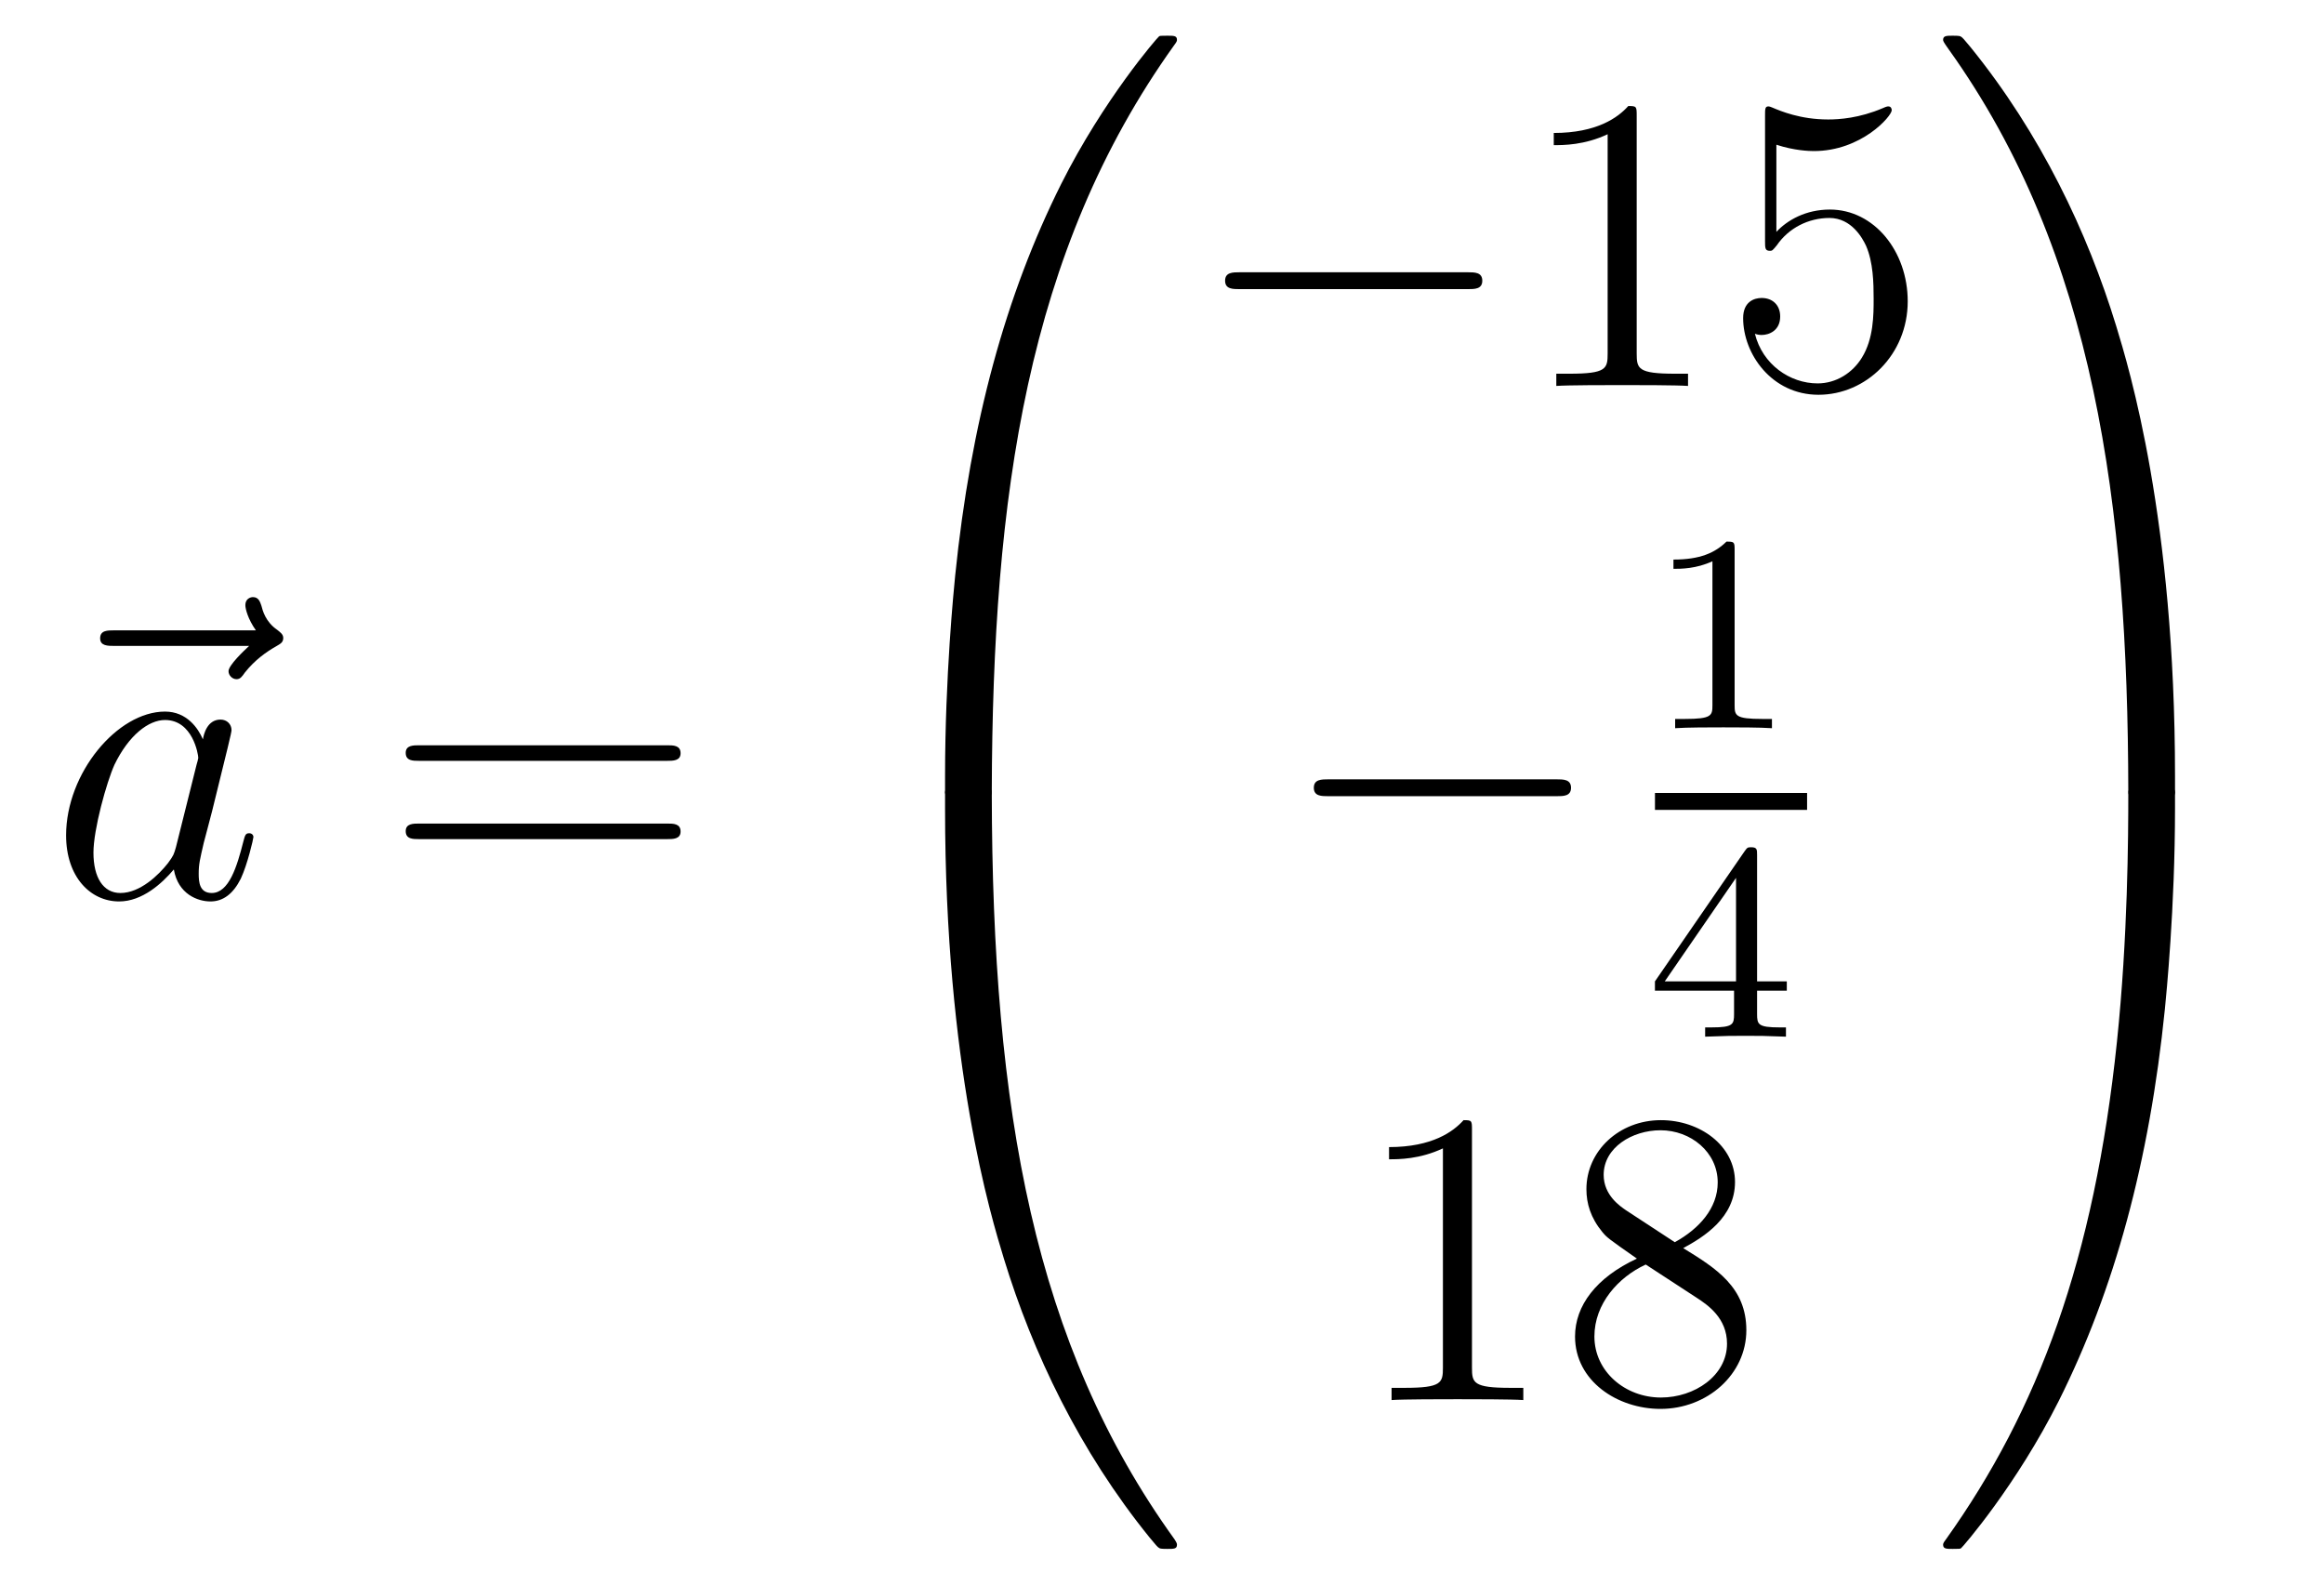 <?xml version='1.0'?>
<!-- This file was generated by dvisvgm 1.14.1 -->
<svg height='45pt' version='1.1' viewBox='0 -45 66 45' width='66pt' xmlns='http://www.w3.org/2000/svg' xmlns:xlink='http://www.w3.org/1999/xlink'>
<g id='page1'>
<g transform='matrix(1 0 0 1 -127 622)'>
<path d='M134.075 -648.657C133.932 -648.525 133.49 -648.107 133.49 -647.939C133.49 -647.82 133.597 -647.712 133.717 -647.712C133.824 -647.712 133.872 -647.784 133.956 -647.903C134.243 -648.262 134.566 -648.489 134.841 -648.645C134.96 -648.716 135.044 -648.752 135.044 -648.884C135.044 -648.991 134.948 -649.051 134.876 -649.111C134.542 -649.338 134.458 -649.661 134.422 -649.804C134.386 -649.9 134.35 -650.043 134.183 -650.043C134.111 -650.043 133.968 -649.995 133.968 -649.816C133.968 -649.708 134.04 -649.422 134.267 -649.099H130.25C130.047 -649.099 129.844 -649.099 129.844 -648.872C129.844 -648.657 130.059 -648.657 130.25 -648.657H134.075Z' fill-rule='evenodd'/>
<path d='M131.997 -642.942C131.937 -642.739 131.937 -642.715 131.77 -642.488C131.507 -642.153 130.981 -641.64 130.419 -641.64C129.929 -641.64 129.654 -642.082 129.654 -642.787C129.654 -643.445 130.025 -644.783 130.252 -645.286C130.658 -646.122 131.22 -646.553 131.686 -646.553C132.475 -646.553 132.631 -645.573 132.631 -645.477C132.631 -645.465 132.595 -645.309 132.583 -645.286L131.997 -642.942ZM132.762 -646.003C132.631 -646.313 132.308 -646.792 131.686 -646.792C130.335 -646.792 128.877 -645.047 128.877 -643.277C128.877 -642.094 129.57 -641.4 130.383 -641.4C131.041 -641.4 131.603 -641.914 131.937 -642.309C132.057 -641.604 132.619 -641.4 132.977 -641.4C133.336 -641.4 133.623 -641.616 133.838 -642.046C134.029 -642.453 134.197 -643.182 134.197 -643.229C134.197 -643.289 134.149 -643.337 134.077 -643.337C133.97 -643.337 133.958 -643.277 133.91 -643.098C133.731 -642.393 133.503 -641.64 133.013 -641.64C132.666 -641.64 132.643 -641.95 132.643 -642.189C132.643 -642.464 132.679 -642.596 132.786 -643.062C132.87 -643.361 132.93 -643.624 133.025 -643.971C133.467 -645.764 133.575 -646.194 133.575 -646.266C133.575 -646.433 133.444 -646.565 133.264 -646.565C132.882 -646.565 132.786 -646.146 132.762 -646.003Z' fill-rule='evenodd'/>
<path d='M145.945 -645.393C146.112 -645.393 146.328 -645.393 146.328 -645.608C146.328 -645.835 146.124 -645.835 145.945 -645.835H138.904C138.737 -645.835 138.522 -645.835 138.522 -645.62C138.522 -645.393 138.725 -645.393 138.904 -645.393H145.945ZM145.945 -643.17C146.112 -643.17 146.328 -643.17 146.328 -643.385C146.328 -643.612 146.124 -643.612 145.945 -643.612H138.904C138.737 -643.612 138.522 -643.612 138.522 -643.397C138.522 -643.17 138.725 -643.17 138.904 -643.17H145.945Z' fill-rule='evenodd'/>
<path d='M154.831 -644.361C155.094 -644.361 155.166 -644.361 155.166 -644.529C155.189 -652.908 156.158 -659.866 160.342 -665.711C160.425 -665.819 160.425 -665.843 160.425 -665.867C160.425 -665.986 160.342 -665.986 160.15 -665.986C159.959 -665.986 159.935 -665.986 159.911 -665.962C159.863 -665.927 158.345 -664.181 157.138 -661.778C155.56 -658.623 154.568 -655 154.126 -650.649C154.09 -650.278 153.839 -647.792 153.839 -644.959V-644.493C153.851 -644.361 153.922 -644.361 154.173 -644.361H154.831Z' fill-rule='evenodd'/>
<path d='M154.173 -644.638C153.922 -644.638 153.851 -644.638 153.839 -644.506V-644.04C153.839 -636.736 155.142 -632.457 155.512 -631.249C156.325 -628.595 157.652 -625.798 159.648 -623.336C159.828 -623.12 159.875 -623.061 159.923 -623.037C159.947 -623.025 159.959 -623.013 160.15 -623.013C160.342 -623.013 160.425 -623.013 160.425 -623.132C160.425 -623.156 160.425 -623.18 160.354 -623.288C156.373 -628.811 155.178 -635.457 155.166 -644.47C155.166 -644.638 155.094 -644.638 154.831 -644.638H154.173Z' fill-rule='evenodd'/>
<path d='M168.678 -658.789C168.881 -658.789 169.096 -658.789 169.096 -659.028C169.096 -659.268 168.881 -659.268 168.678 -659.268H162.211C162.008 -659.268 161.792 -659.268 161.792 -659.028C161.792 -658.789 162.008 -658.789 162.211 -658.789H168.678Z' fill-rule='evenodd'/>
<path d='M173.481 -663.702C173.481 -663.978 173.481 -663.989 173.242 -663.989C172.955 -663.667 172.357 -663.224 171.126 -663.224V-662.878C171.401 -662.878 171.999 -662.878 172.656 -663.188V-656.96C172.656 -656.53 172.62 -656.387 171.568 -656.387H171.198V-656.04C171.52 -656.064 172.68 -656.064 173.075 -656.064C173.469 -656.064 174.617 -656.064 174.939 -656.04V-656.387H174.569C173.517 -656.387 173.481 -656.53 173.481 -656.96V-663.702ZM177.448 -662.89C177.962 -662.722 178.381 -662.71 178.512 -662.71C179.863 -662.71 180.724 -663.702 180.724 -663.87C180.724 -663.918 180.7 -663.978 180.628 -663.978C180.604 -663.978 180.58 -663.978 180.473 -663.93C179.803 -663.643 179.229 -663.607 178.919 -663.607C178.13 -663.607 177.568 -663.846 177.341 -663.942C177.257 -663.978 177.233 -663.978 177.221 -663.978C177.126 -663.978 177.126 -663.906 177.126 -663.714V-660.164C177.126 -659.949 177.126 -659.877 177.269 -659.877C177.329 -659.877 177.341 -659.889 177.46 -660.033C177.795 -660.523 178.357 -660.81 178.954 -660.81C179.588 -660.81 179.899 -660.224 179.994 -660.021C180.198 -659.554 180.21 -658.969 180.21 -658.514C180.21 -658.06 180.21 -657.379 179.875 -656.841C179.612 -656.411 179.146 -656.112 178.62 -656.112C177.831 -656.112 177.054 -656.65 176.838 -657.522C176.898 -657.498 176.97 -657.487 177.03 -657.487C177.233 -657.487 177.556 -657.606 177.556 -658.012C177.556 -658.347 177.329 -658.538 177.03 -658.538C176.815 -658.538 176.504 -658.431 176.504 -657.965C176.504 -656.948 177.317 -655.789 178.644 -655.789C179.994 -655.789 181.178 -656.925 181.178 -658.443C181.178 -659.865 180.222 -661.049 178.967 -661.049C178.285 -661.049 177.759 -660.75 177.448 -660.415V-662.89Z' fill-rule='evenodd'/>
<path d='M171.198 -644.389C171.401 -644.389 171.616 -644.389 171.616 -644.628C171.616 -644.868 171.401 -644.868 171.198 -644.868H164.731C164.528 -644.868 164.312 -644.868 164.312 -644.628C164.312 -644.389 164.528 -644.389 164.731 -644.389H171.198Z' fill-rule='evenodd'/>
<path d='M176.262 -651.396C176.262 -651.611 176.246 -651.619 176.031 -651.619C175.704 -651.3 175.282 -651.109 174.525 -651.109V-650.846C174.74 -650.846 175.17 -650.846 175.632 -651.061V-646.973C175.632 -646.678 175.609 -646.583 174.852 -646.583H174.573V-646.32C174.899 -646.344 175.585 -646.344 175.943 -646.344C176.302 -646.344 176.995 -646.344 177.322 -646.32V-646.583H177.043C176.286 -646.583 176.262 -646.678 176.262 -646.973V-651.396Z' fill-rule='evenodd'/>
<path d='M174 -644H178.32V-644.481H174'/>
<path d='M176.9 -642.716C176.9 -642.875 176.9 -642.939 176.732 -642.939C176.629 -642.939 176.621 -642.931 176.541 -642.819L173.999 -639.13V-638.867H176.246V-638.205C176.246 -637.911 176.222 -637.823 175.609 -637.823H175.425V-637.56C176.103 -637.584 176.119 -637.584 176.573 -637.584S177.043 -637.584 177.72 -637.56V-637.823H177.537C176.923 -637.823 176.9 -637.911 176.9 -638.205V-638.867H177.744V-639.13H176.9V-642.716ZM176.302 -642.07V-639.13H174.278L176.302 -642.07Z' fill-rule='evenodd'/>
<path d='M168.803 -634.902C168.803 -635.178 168.803 -635.189 168.564 -635.189C168.277 -634.867 167.679 -634.424 166.448 -634.424V-634.078C166.723 -634.078 167.32 -634.078 167.978 -634.388V-628.16C167.978 -627.73 167.942 -627.587 166.89 -627.587H166.52V-627.24C166.842 -627.264 168.002 -627.264 168.396 -627.264C168.791 -627.264 169.938 -627.264 170.261 -627.24V-627.587H169.891C168.839 -627.587 168.803 -627.73 168.803 -628.16V-634.902ZM174.802 -631.555C175.4 -631.878 176.273 -632.428 176.273 -633.432C176.273 -634.472 175.268 -635.189 174.169 -635.189C172.985 -635.189 172.053 -634.317 172.053 -633.229C172.053 -632.823 172.172 -632.416 172.507 -632.01C172.639 -631.854 172.651 -631.842 173.487 -631.257C172.328 -630.719 171.73 -629.918 171.73 -629.045C171.73 -627.778 172.937 -626.989 174.157 -626.989C175.484 -626.989 176.595 -627.969 176.595 -629.224C176.595 -630.444 175.735 -630.982 174.802 -631.555ZM173.176 -632.631C173.021 -632.739 172.543 -633.05 172.543 -633.635C172.543 -634.413 173.356 -634.902 174.157 -634.902C175.017 -634.902 175.782 -634.281 175.782 -633.42C175.782 -632.691 175.257 -632.105 174.563 -631.723L173.176 -632.631ZM173.738 -631.089L175.185 -630.145C175.496 -629.942 176.046 -629.571 176.046 -628.842C176.046 -627.933 175.125 -627.312 174.169 -627.312C173.152 -627.312 172.28 -628.053 172.28 -629.045C172.28 -629.977 172.961 -630.731 173.738 -631.089Z' fill-rule='evenodd'/>
<path d='M188.769 -644.959C188.769 -652.263 187.466 -656.542 187.096 -657.75C186.283 -660.404 184.956 -663.201 182.96 -665.663C182.78 -665.879 182.733 -665.938 182.685 -665.962C182.661 -665.974 182.649 -665.986 182.457 -665.986C182.278 -665.986 182.183 -665.986 182.183 -665.867C182.183 -665.843 182.183 -665.819 182.338 -665.604C186.498 -659.794 187.43 -652.622 187.442 -644.529C187.442 -644.361 187.514 -644.361 187.777 -644.361H188.434C188.686 -644.361 188.757 -644.361 188.769 -644.493V-644.959Z' fill-rule='evenodd'/>
<path d='M188.769 -644.506C188.757 -644.638 188.686 -644.638 188.434 -644.638H187.777C187.514 -644.638 187.442 -644.638 187.442 -644.47C187.442 -643.239 187.43 -640.394 187.12 -637.417C186.474 -631.237 184.884 -626.958 182.266 -623.288C182.183 -623.18 182.183 -623.156 182.183 -623.132C182.183 -623.013 182.278 -623.013 182.457 -623.013C182.649 -623.013 182.673 -623.013 182.697 -623.037C182.744 -623.073 184.263 -624.818 185.47 -627.221C187.048 -630.377 188.04 -633.998 188.482 -638.35C188.518 -638.72 188.769 -641.207 188.769 -644.04V-644.506Z' fill-rule='evenodd'/>
</g>
</g>
</svg>
